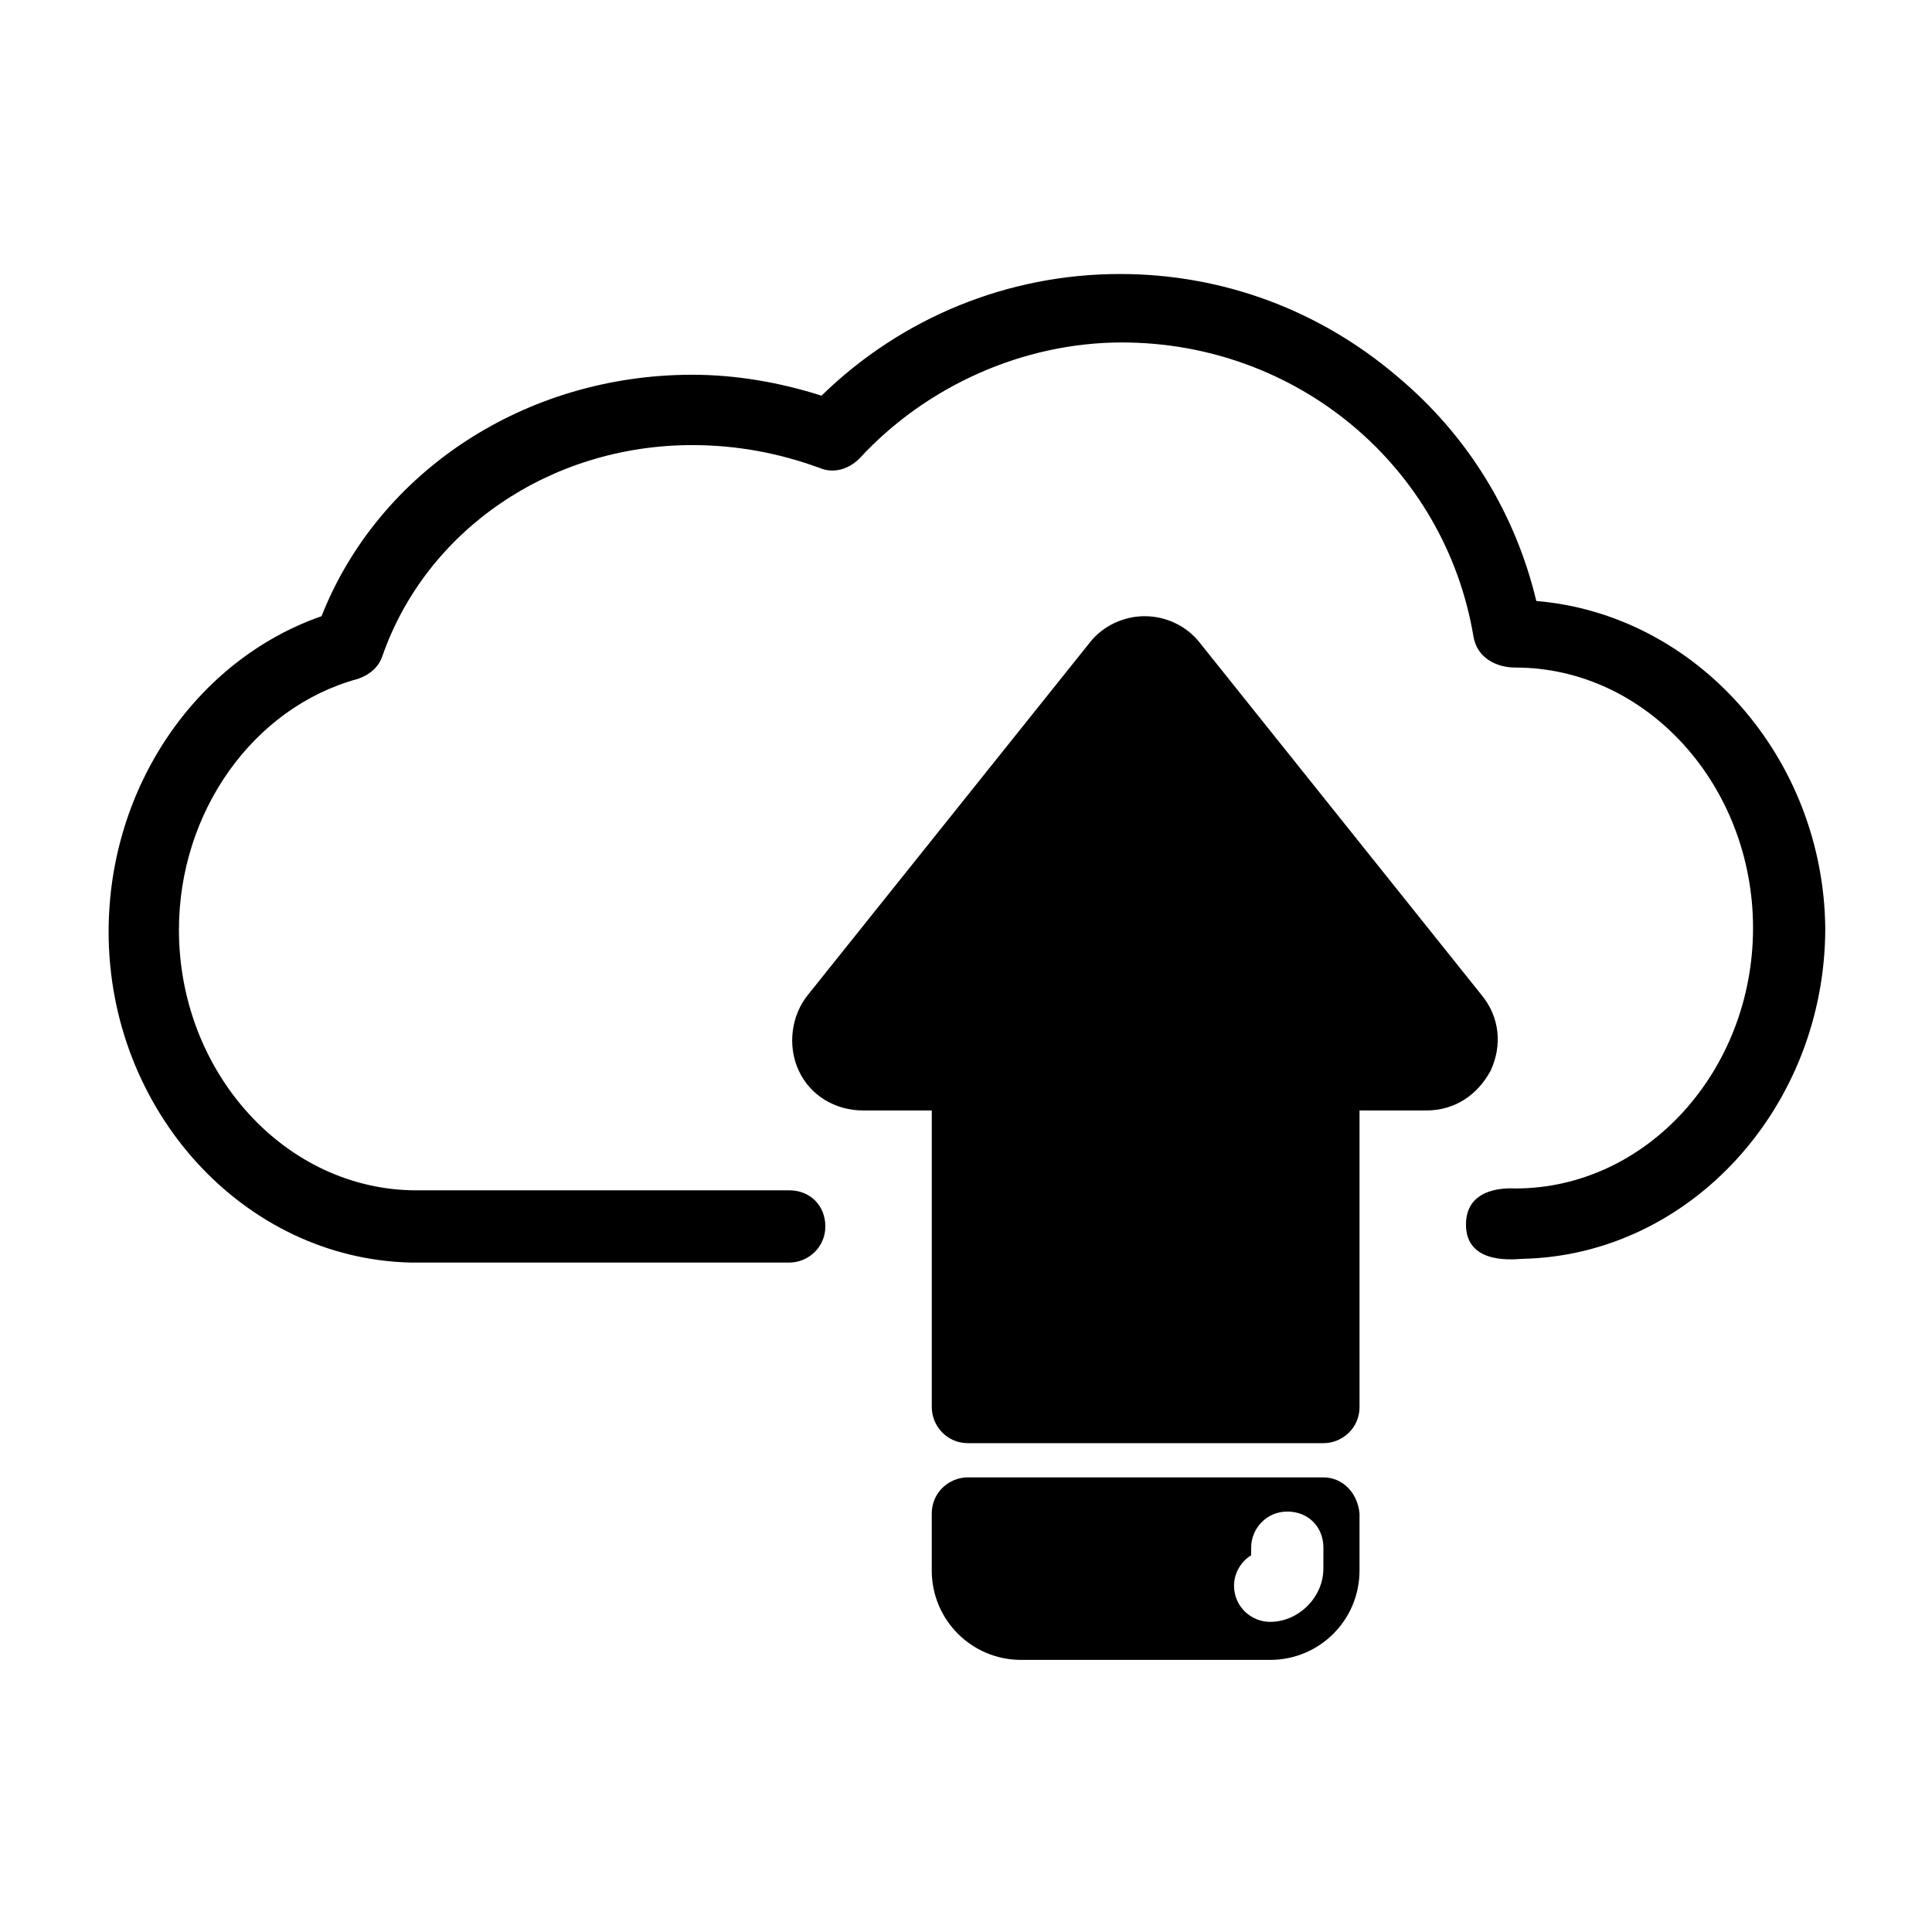 <?xml version="1.0" encoding="UTF-8"?>
<!-- Uploaded to: SVG Repo, www.svgrepo.com, Generator: SVG Repo Mixer Tools -->
<svg fill="#000000" width="800px" height="800px" version="1.1" viewBox="144 144 512 512" xmlns="http://www.w3.org/2000/svg">
 <g>
  <path d="m551.14 303.27c-5.543-23.176-18.137-43.832-36.777-59.449-20.656-17.633-46.352-27.207-73.555-27.207-29.727 0-57.938 11.586-79.098 32.242-11.082-3.527-22.672-5.543-34.258-5.543-44.336 0-83.129 25.695-98.242 63.984-33.25 11.586-56.426 45.344-56.426 83.633 0 47.359 35.77 86.656 80.105 87.664h2.016 98.242c5.039 0 9.574-4.031 9.574-9.574s-4.031-9.574-9.574-9.574l-96.734 0.008h-2.016c-34.762 0-62.977-31.234-62.977-69.023 0-31.234 19.648-58.945 47.359-66.504 3.023-1.008 5.543-3.023 6.551-6.047 11.586-33.25 44.336-55.922 82.121-55.922 11.586 0 22.672 2.016 33.754 6.047 3.527 1.512 7.559 0.504 10.578-2.519 17.633-19.145 43.328-30.73 69.527-30.73 46.352 0 85.648 32.746 93.203 78.09 1.008 5.543 6.047 8.062 11.082 8.062 34.762 0 62.977 31.234 62.977 69.023 0 37.785-28.215 69.023-62.977 69.023-1.008 0-13.098-1.008-13.098 9.574 0 11.082 13.602 9.07 15.113 9.07 44.336-1.008 80.105-40.305 80.105-87.664-0.504-45.352-34.258-83.137-76.578-86.664z"/>
  <path d="m521.92 438.29c7.559 0 13.602-4.031 17.129-10.578 3.023-6.551 2.519-14.105-2.519-20.152l-74.562-93.207c-3.527-4.535-9.07-7.055-14.609-7.055-5.543 0-11.082 2.519-14.609 7.055l-74.566 93.203c-4.535 5.543-5.543 13.602-2.519 20.152 3.023 6.551 9.574 10.578 17.129 10.578h18.137v78.594c0 5.039 4.031 9.574 9.574 9.574h94.211c5.039 0 9.574-4.031 9.574-9.574l-0.004-78.59z"/>
  <path d="m494.71 535.52h-94.211c-5.039 0-9.574 4.031-9.574 9.574v15.113c0 13.098 10.578 23.68 23.68 23.68h66c13.098 0 23.68-10.578 23.68-23.68v-15.113c-0.504-5.543-4.535-9.574-9.574-9.574zm0 24.184c0 7.559-6.551 14.105-14.105 14.105-5.039 0-9.574-4.031-9.574-9.574 0-3.527 2.016-6.551 4.535-8.062v-2.016c0-5.039 4.031-9.574 9.574-9.574s9.574 4.031 9.574 9.574z"/>
 </g>
</svg>
